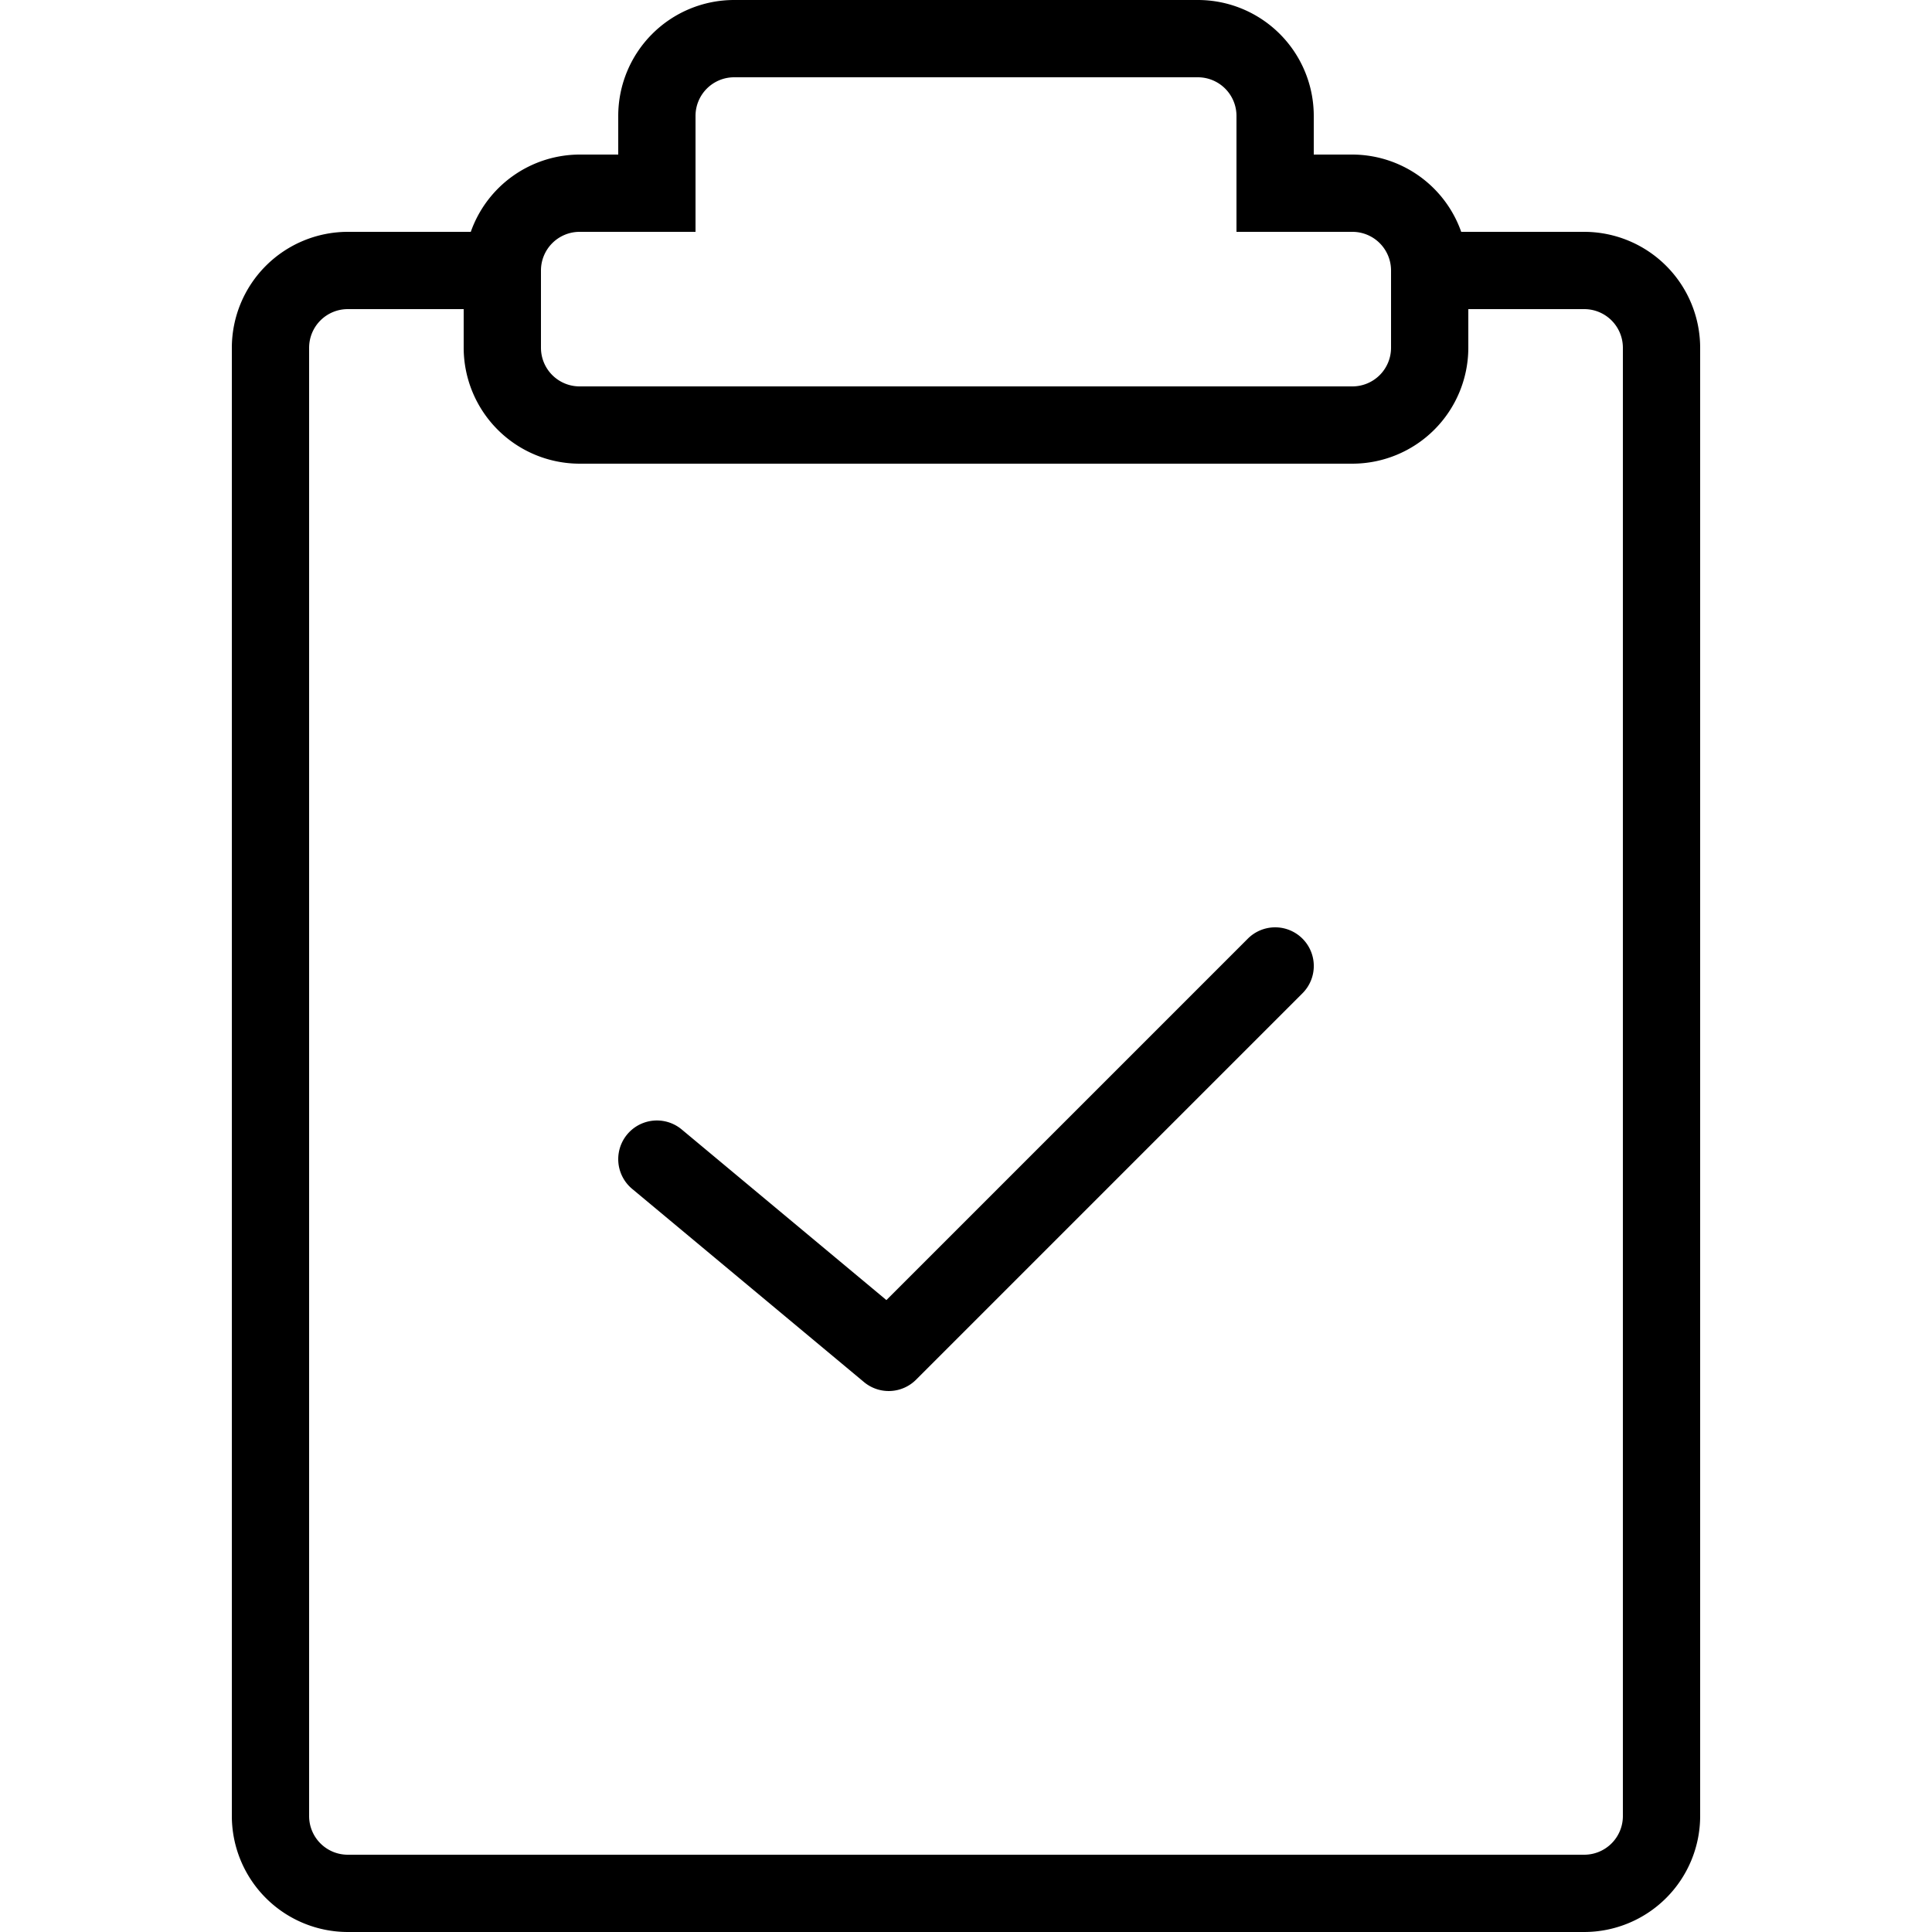 <?xml version="1.0" encoding="utf-8"?>
<svg xmlns="http://www.w3.org/2000/svg" viewBox="0 0 25 25">
  <title>task-tick</title>
  <g id="budicon-task-tick">
    <path d="M20.5,3H18.908A1.498,1.498,0,0,0,17.5,2H17V1.5A1.5,1.5,0,0,0,15.5,0h-6A1.5,1.5,0,0,0,8,1.5V2H7.5A1.498,1.498,0,0,0,6.092,3H4.5A1.502,1.502,0,0,0,3,4.5v19A1.502,1.502,0,0,0,4.5,25h16A1.502,1.502,0,0,0,22,23.5V4.5A1.502,1.502,0,0,0,20.5,3ZM7,3.5A.5.5,0,0,1,7.5,3H9V1.5A.5.5,0,0,1,9.5,1h6a.5.5,0,0,1,.5.5V3h1.5a.5.5,0,0,1,.5.5v1a.5.5,0,0,1-.5.5H7.5A.5.5,0,0,1,7,4.5Zm14,20a.5.5,0,0,1-.5.5H4.5a.5.5,0,0,1-.5-.5V4.5A.5.5,0,0,1,4.5,4H6v.5A1.502,1.502,0,0,0,7.5,6h10A1.502,1.502,0,0,0,19,4.5V4h1.5a.5.5,0,0,1,.5.5ZM16.854,12.146a.5.5,0,0,1,0,.707l-5,5a.5.5,0,0,1-.674.031l-3-2.5a.5.5,0,1,1,.641-.769l2.649,2.208,4.677-4.677A.5.5,0,0,1,16.854,12.146Z"/>
  </g>
</svg>
